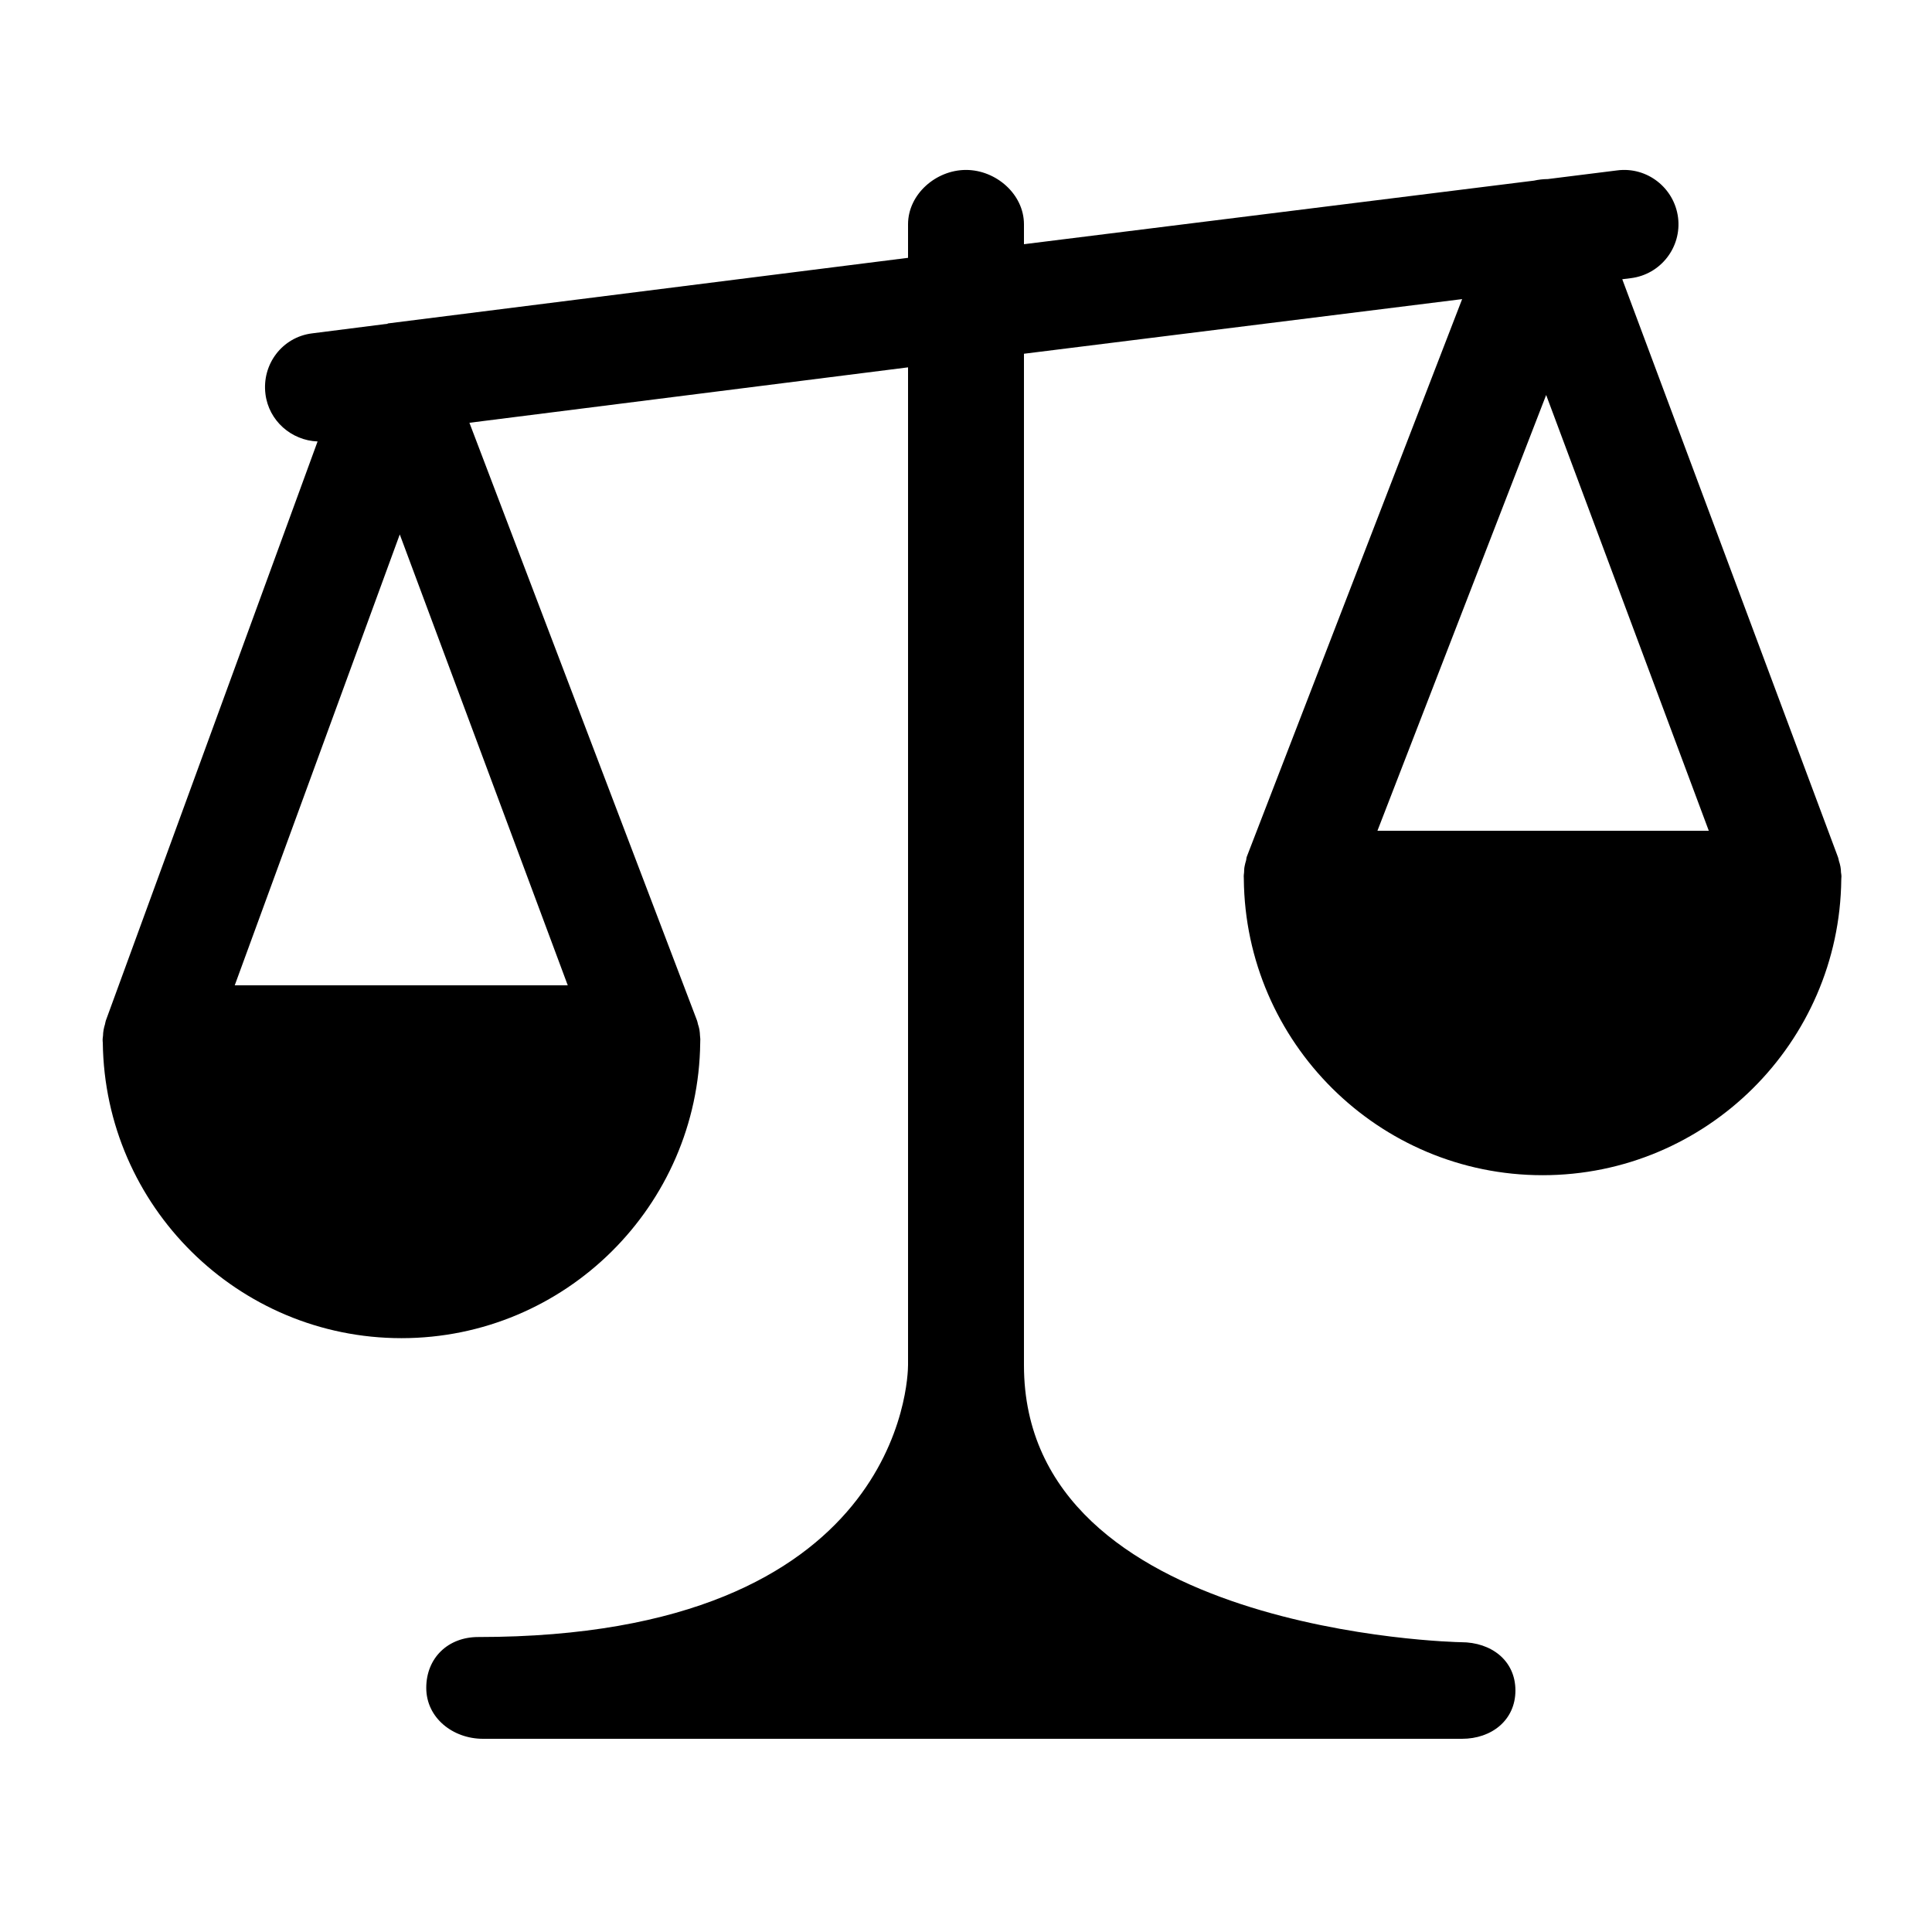 <svg xmlns="http://www.w3.org/2000/svg" viewBox="0 0 100 100"><path d="M95.29 45.163c-.003-.1-.007-.203-.028-.303-.018-.104-.05-.206-.08-.3-.016-.063-.023-.126-.046-.187l-11.168-29.92.443-.055c1.543-.19 2.637-1.597 2.445-3.137-.197-1.543-1.608-2.64-3.145-2.442l-3.602.45h-.017c-.213 0-.484.033-.69.08L53 12.64v-1.03c0-1.555-1.445-2.814-3-2.814-1.556 0-3 1.26-3 2.814v1.735l-26.903 3.393c-.06.007.006.012-.053.022l-3.89.495c-1.546.192-2.607 1.6-2.414 3.142.172 1.386 1.347 2.402 2.698 2.453L5.478 52.825c-.022.062-.026.125-.043.187-.03.097-.056.193-.073.293-.02.104-.027.203-.03.304-.005.06-.02.12-.02.186l.002.095.007.087c.105 8.448 6.99 15.286 15.46 15.286 8.473 0 15.37-6.85 15.462-15.296l.002-.094c0-.026.003-.05.003-.077 0-.066-.013-.127-.016-.187-.007-.105-.01-.21-.03-.313-.017-.102-.047-.193-.078-.29-.015-.066-.025-.13-.05-.193l-11.777-30.93L47 19.014v51.638c0 .67-.326 14.08-22.25 14.08-1.556 0-2.687 1.078-2.687 2.632C22.063 88.92 23.445 90 25 90H75.673c1.53 0 2.765-.963 2.765-2.502 0-1.553-1.254-2.498-2.81-2.498h-.003C75.402 85 53 84.52 53 70.667V18.31l22.68-2.828L64.535 44.34c-.028.068-.02.136-.04.202-.03.1-.056.194-.075.3-.023.107-.023.212-.027.32-.007.066-.018.13-.018.194 0 .02.003.036.003.054l.002.08c.074 8.467 6.98 15.338 15.464 15.338 8.476 0 15.37-6.854 15.46-15.306 0-.03.003-.058.004-.084 0-.028.005-.055.005-.082 0-.065-.015-.127-.022-.193zM12.15 51l8.542-23.338L29.387 51h-17.24zm59.146-8l8.733-22.555L88.447 43H71.295z"/></svg>